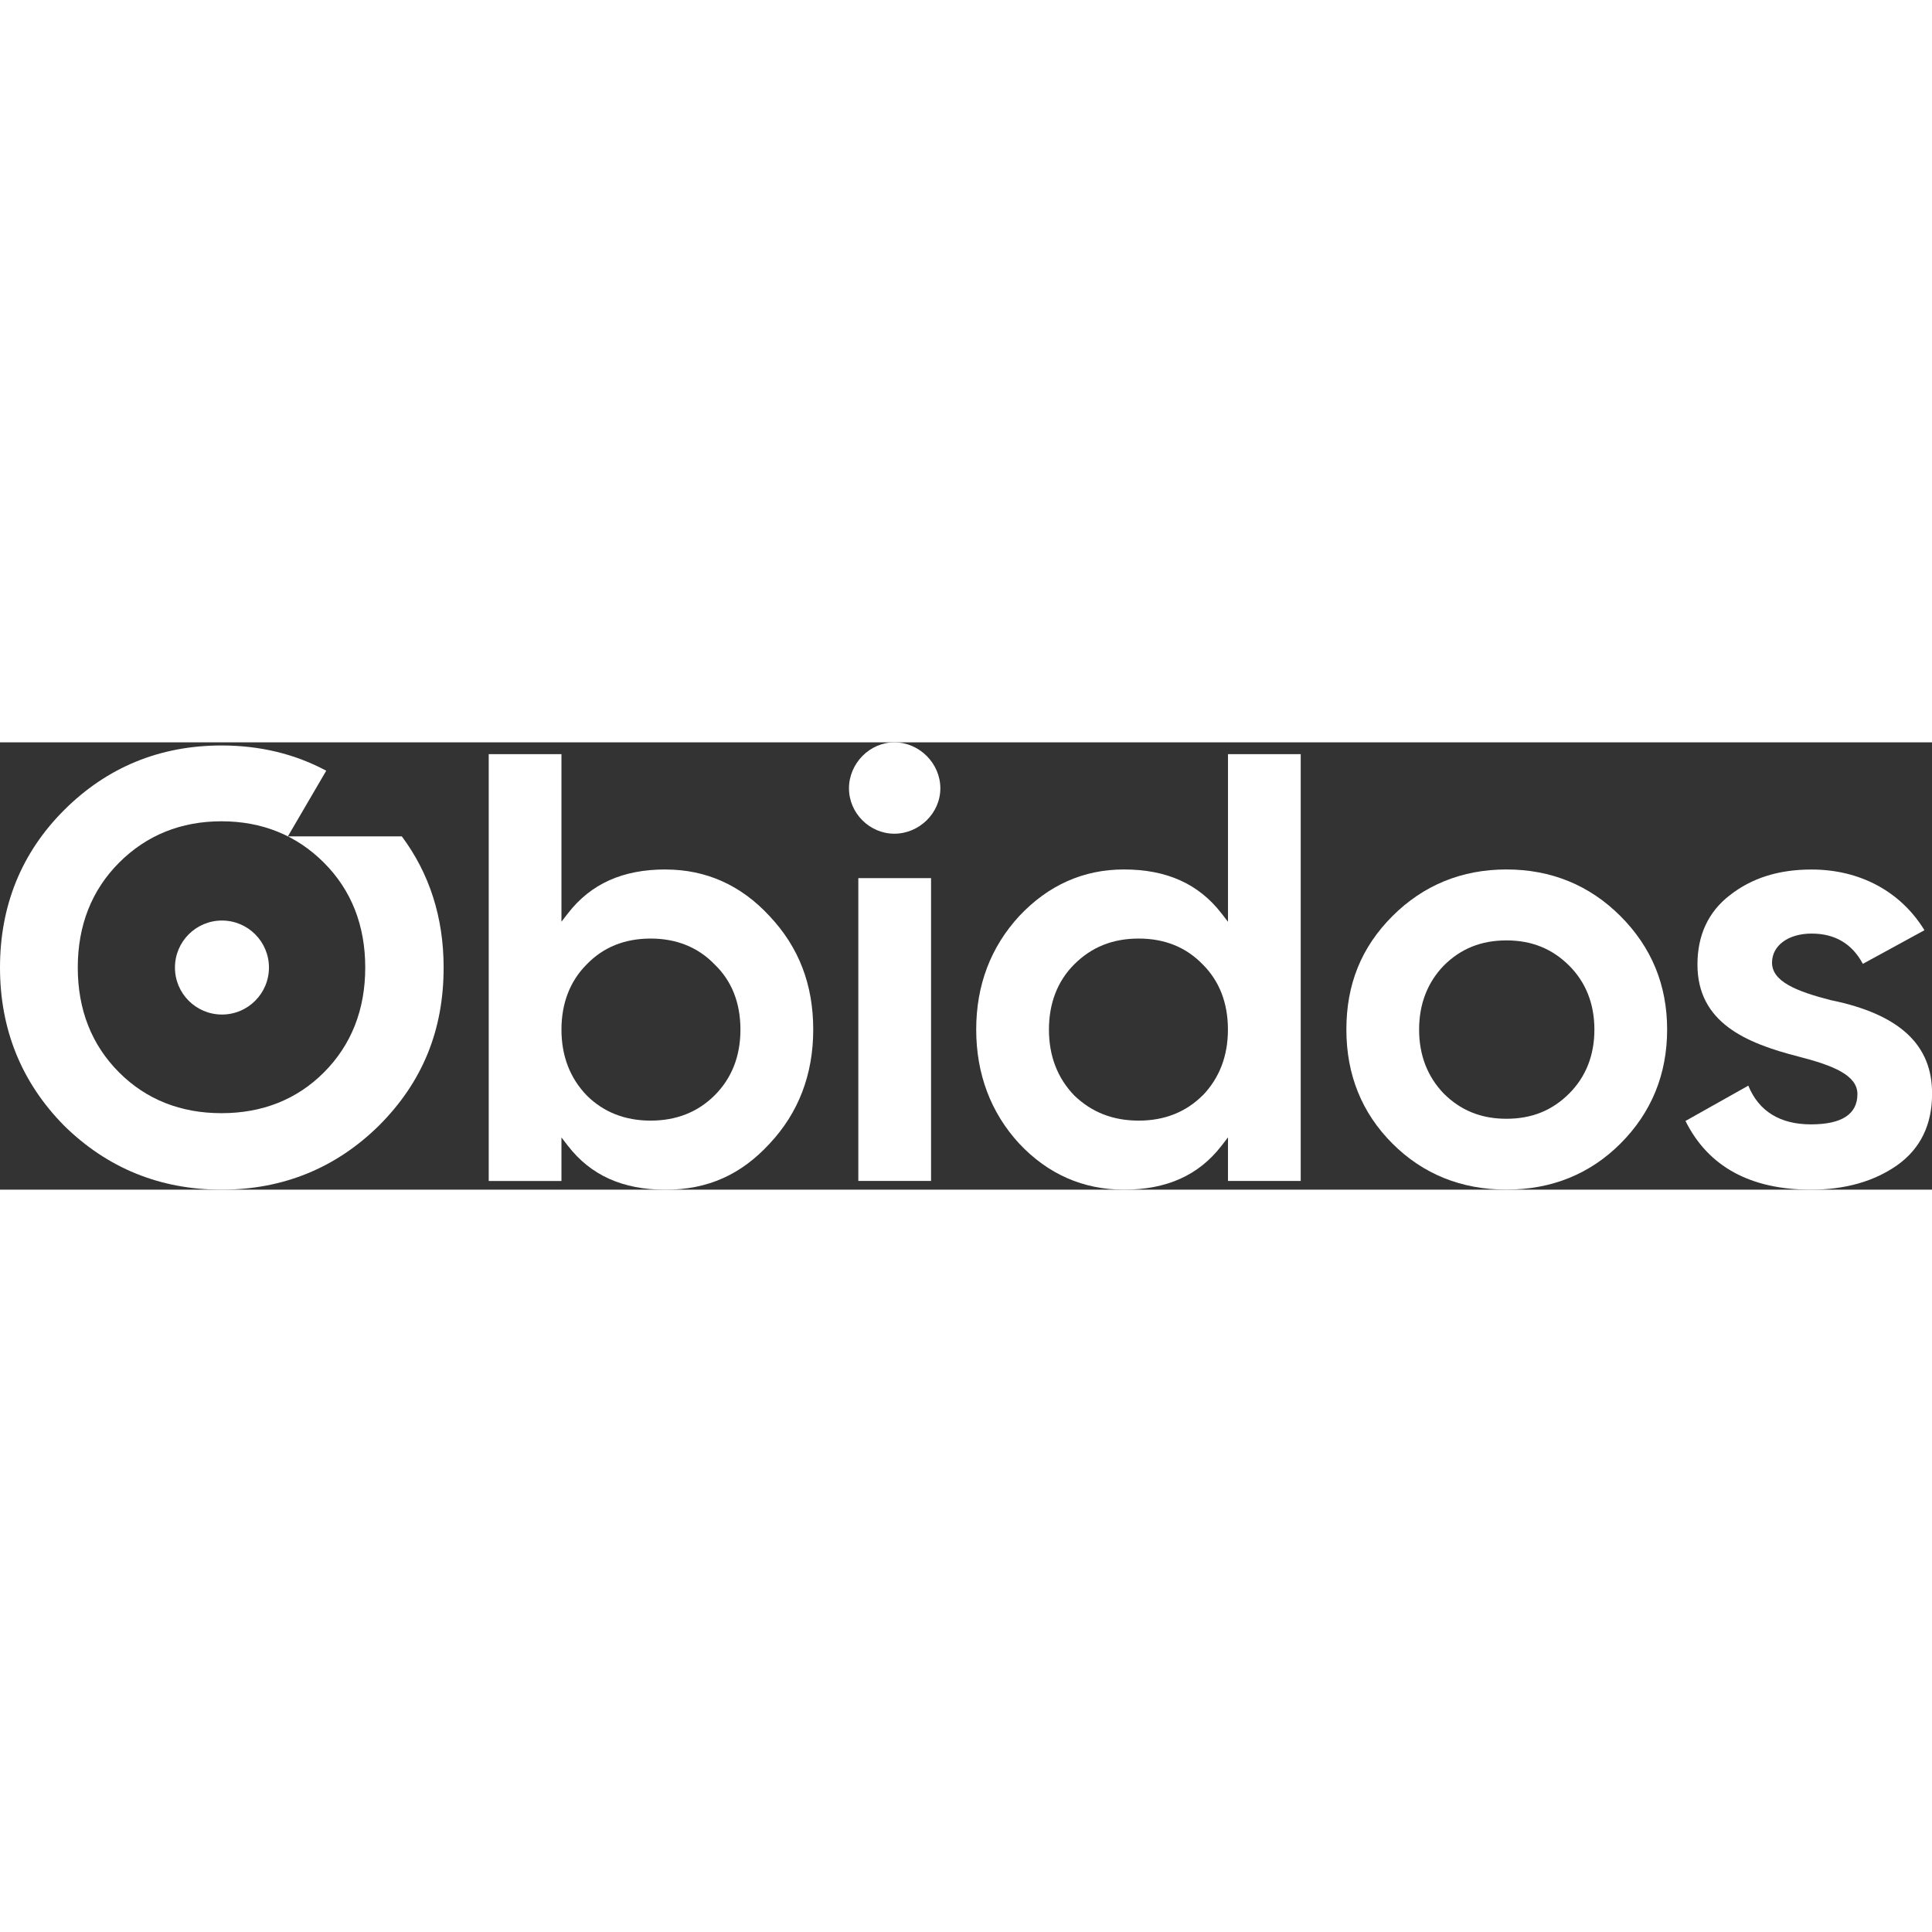 <?xml version="1.0" encoding="UTF-8"?>
<svg xmlns="http://www.w3.org/2000/svg" id="uuid-c16f89a2-24bc-4871-8249-403117759fa5" viewBox="0 0 345.31 79.95" width="600" height="600">
  <rect x="0" y="0" width="345.31" height="79.95" fill="#333333" stroke="none"/>
  <defs>
    <style>.uuid-40db7ab6-506f-45a7-aa48-3f6715b250fd{fill:#fff;stroke-width:0px;}</style>
  </defs>
  <g id="uuid-2feff086-7387-48d7-afac-90765de4b586">
    <path class="uuid-40db7ab6-506f-45a7-aa48-3f6715b250fd" d="M118.95,22.72c-7.65,0-13.35,2.56-17.44,7.84l-1.16,1.5V2.11h-13v76.29h13v-7.78l1.16,1.5c4.09,5.28,9.8,7.84,17.44,7.84s13.56-2.76,18.59-8.22c5.18-5.51,7.81-12.37,7.81-20.4s-2.55-14.7-7.8-20.28c-5.1-5.53-11.35-8.33-18.59-8.33ZM127.72,63.1c-3,2.99-6.84,4.51-11.43,4.51s-8.44-1.52-11.43-4.51c-3-3.11-4.51-7.07-4.51-11.76s1.52-8.66,4.51-11.65c2.95-3.07,6.8-4.62,11.43-4.62s8.48,1.56,11.44,4.63c3.06,2.94,4.61,6.87,4.61,11.64s-1.56,8.7-4.62,11.76Z"/>
    <rect class="uuid-40db7ab6-506f-45a7-aa48-3f6715b250fd" x="153.41" y="24.27" width="13" height="54.12"/>
    <path class="uuid-40db7ab6-506f-45a7-aa48-3f6715b250fd" d="M159.85,0c-4.4,0-8.11,3.76-8.11,8.22s3.71,8.11,8.11,8.11,8.22-3.64,8.22-8.11-3.76-8.22-8.22-8.22Z"/>
    <path class="uuid-40db7ab6-506f-45a7-aa48-3f6715b250fd" d="M219.47,32.06l-1.16-1.5c-4.09-5.28-9.8-7.84-17.44-7.84-7.21,0-13.5,2.8-18.7,8.33-5.1,5.54-7.69,12.36-7.69,20.28s2.59,14.86,7.7,20.4c5.13,5.45,11.42,8.22,18.7,8.22,7.65,0,13.35-2.56,17.44-7.84l1.16-1.5v7.78h13V2.11h-13v29.95ZM214.96,63.09h0c-3,3-6.84,4.52-11.43,4.52s-8.39-1.47-11.53-4.5c-3.01-3.12-4.52-7.08-4.52-11.77s1.52-8.66,4.51-11.65c3.11-3.11,6.89-4.62,11.54-4.62s8.48,1.56,11.44,4.63c2.99,2.98,4.5,6.91,4.5,11.64s-1.52,8.65-4.5,11.76Z"/>
    <path class="uuid-40db7ab6-506f-45a7-aa48-3f6715b250fd" d="M269.25,22.72c-7.99,0-14.84,2.81-20.38,8.34-5.54,5.54-8.23,12.17-8.23,20.27s2.77,14.92,8.23,20.38c5.46,5.46,12.32,8.23,20.38,8.23s14.92-2.77,20.38-8.23c5.54-5.54,8.34-12.39,8.34-20.38s-2.81-14.73-8.34-20.27c-5.54-5.54-12.4-8.34-20.38-8.34ZM280.46,62.77c-3.04,3.04-6.7,4.51-11.21,4.51s-8.17-1.48-11.21-4.51c-2.92-3.04-4.4-6.88-4.4-11.43s1.48-8.39,4.39-11.42c3.05-3.05,6.71-4.52,11.22-4.52s8.17,1.48,11.21,4.51c2.99,2.99,4.51,6.84,4.51,11.43s-1.52,8.44-4.51,11.43Z"/>
    <path class="uuid-40db7ab6-506f-45a7-aa48-3f6715b250fd" d="M327.32,46.1h-.03c-6.35-1.63-10.57-3.39-10.57-6.73,0-3.06,2.91-5.19,7.08-5.19s7.23,1.82,9.15,5.41l11.01-6.01c-4.22-6.91-11.53-10.85-20.16-10.85-5.9,0-10.7,1.51-14.67,4.63-3.81,2.96-5.74,7.12-5.74,12.35,0,10.38,8.66,14.04,18.02,16.44,6.35,1.62,10.57,3.38,10.57,6.72,0,3.59-2.79,5.41-8.3,5.41s-9.33-2.33-11.2-6.92l-11.23,6.31c4.05,8.15,11.59,12.28,22.43,12.28,6.14,0,11.34-1.49,15.48-4.42,4.08-2.93,6.16-7.19,6.16-12.66.08-8.78-5.8-14.26-17.99-16.77Z"/>
    <path class="uuid-40db7ab6-506f-45a7-aa48-3f6715b250fd" d="M51.45,16.81l6.86-11.74c-5.6-3-11.86-4.51-18.72-4.51-11,0-20.47,3.89-28.14,11.56C3.85,19.71,0,29.18,0,40.25s3.85,20.55,11.45,28.25c7.7,7.59,17.17,11.45,28.14,11.45s20.43-3.85,28.14-11.45c7.77-7.77,11.56-17.02,11.56-28.25,0-8.92-2.51-16.78-7.47-23.44h-20.36ZM57.89,59c-4.83,4.83-10.99,7.28-18.3,7.28s-13.47-2.45-18.3-7.28c-4.91-4.91-7.39-11.21-7.39-18.75s2.49-13.84,7.39-18.75c4.91-4.91,11.07-7.39,18.3-7.39s13.4,2.49,18.3,7.39c4.91,4.91,7.39,11.21,7.39,18.75s-2.49,13.84-7.39,18.75Z"/>
    <circle class="uuid-40db7ab6-506f-45a7-aa48-3f6715b250fd" cx="39.67" cy="40.25" r="8.4"/>
  </g>
</svg>
